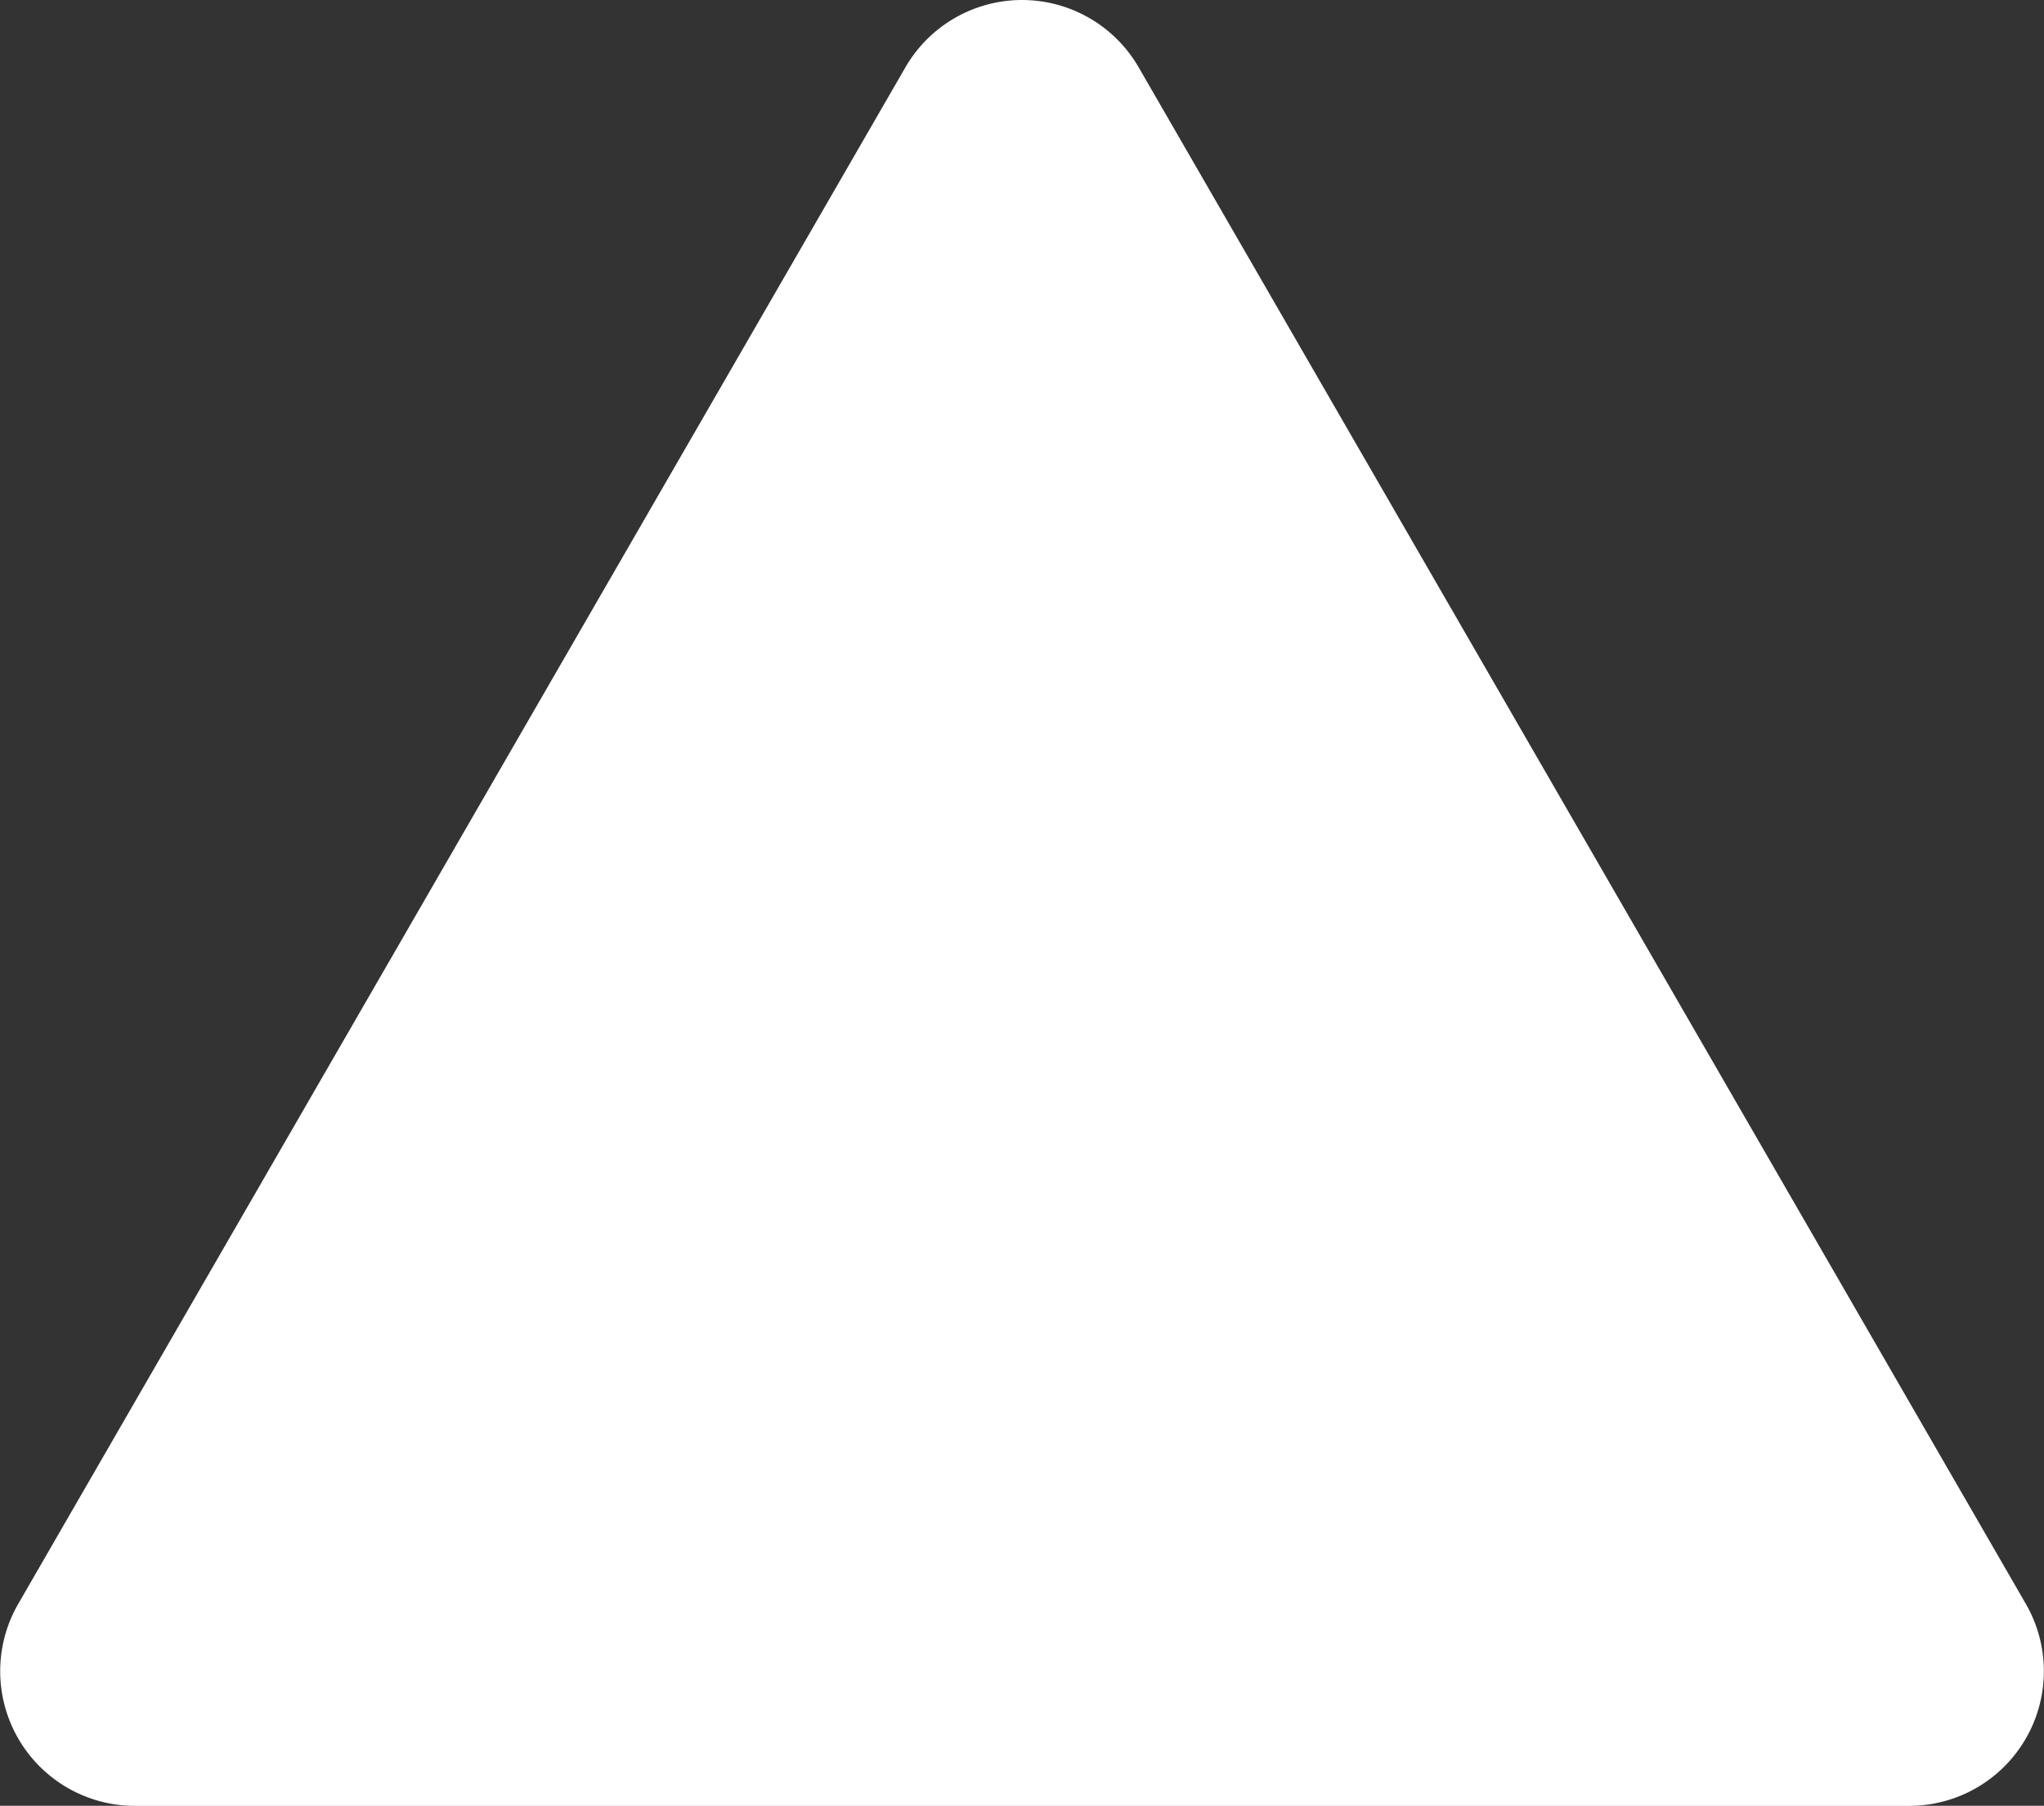 <svg id="icon" xmlns="http://www.w3.org/2000/svg" viewBox="0 0 30.353 26.817"><rect x="0" y="0" width="30.353" height="26.817" fill="#333333" stroke="none"/><defs><style>.cls-1{fill:#fff;}</style></defs><g id="arrow"><path class="cls-1" d="M23.268,12.591,10.094,35.409a2,2,0,0,0,1.732,3H38.174a2,2,0,0,0,1.732-3L26.732,12.591A2,2,0,0,0,23.268,12.591Z" transform="translate(-9.823 -11.591)"/></g></svg>
